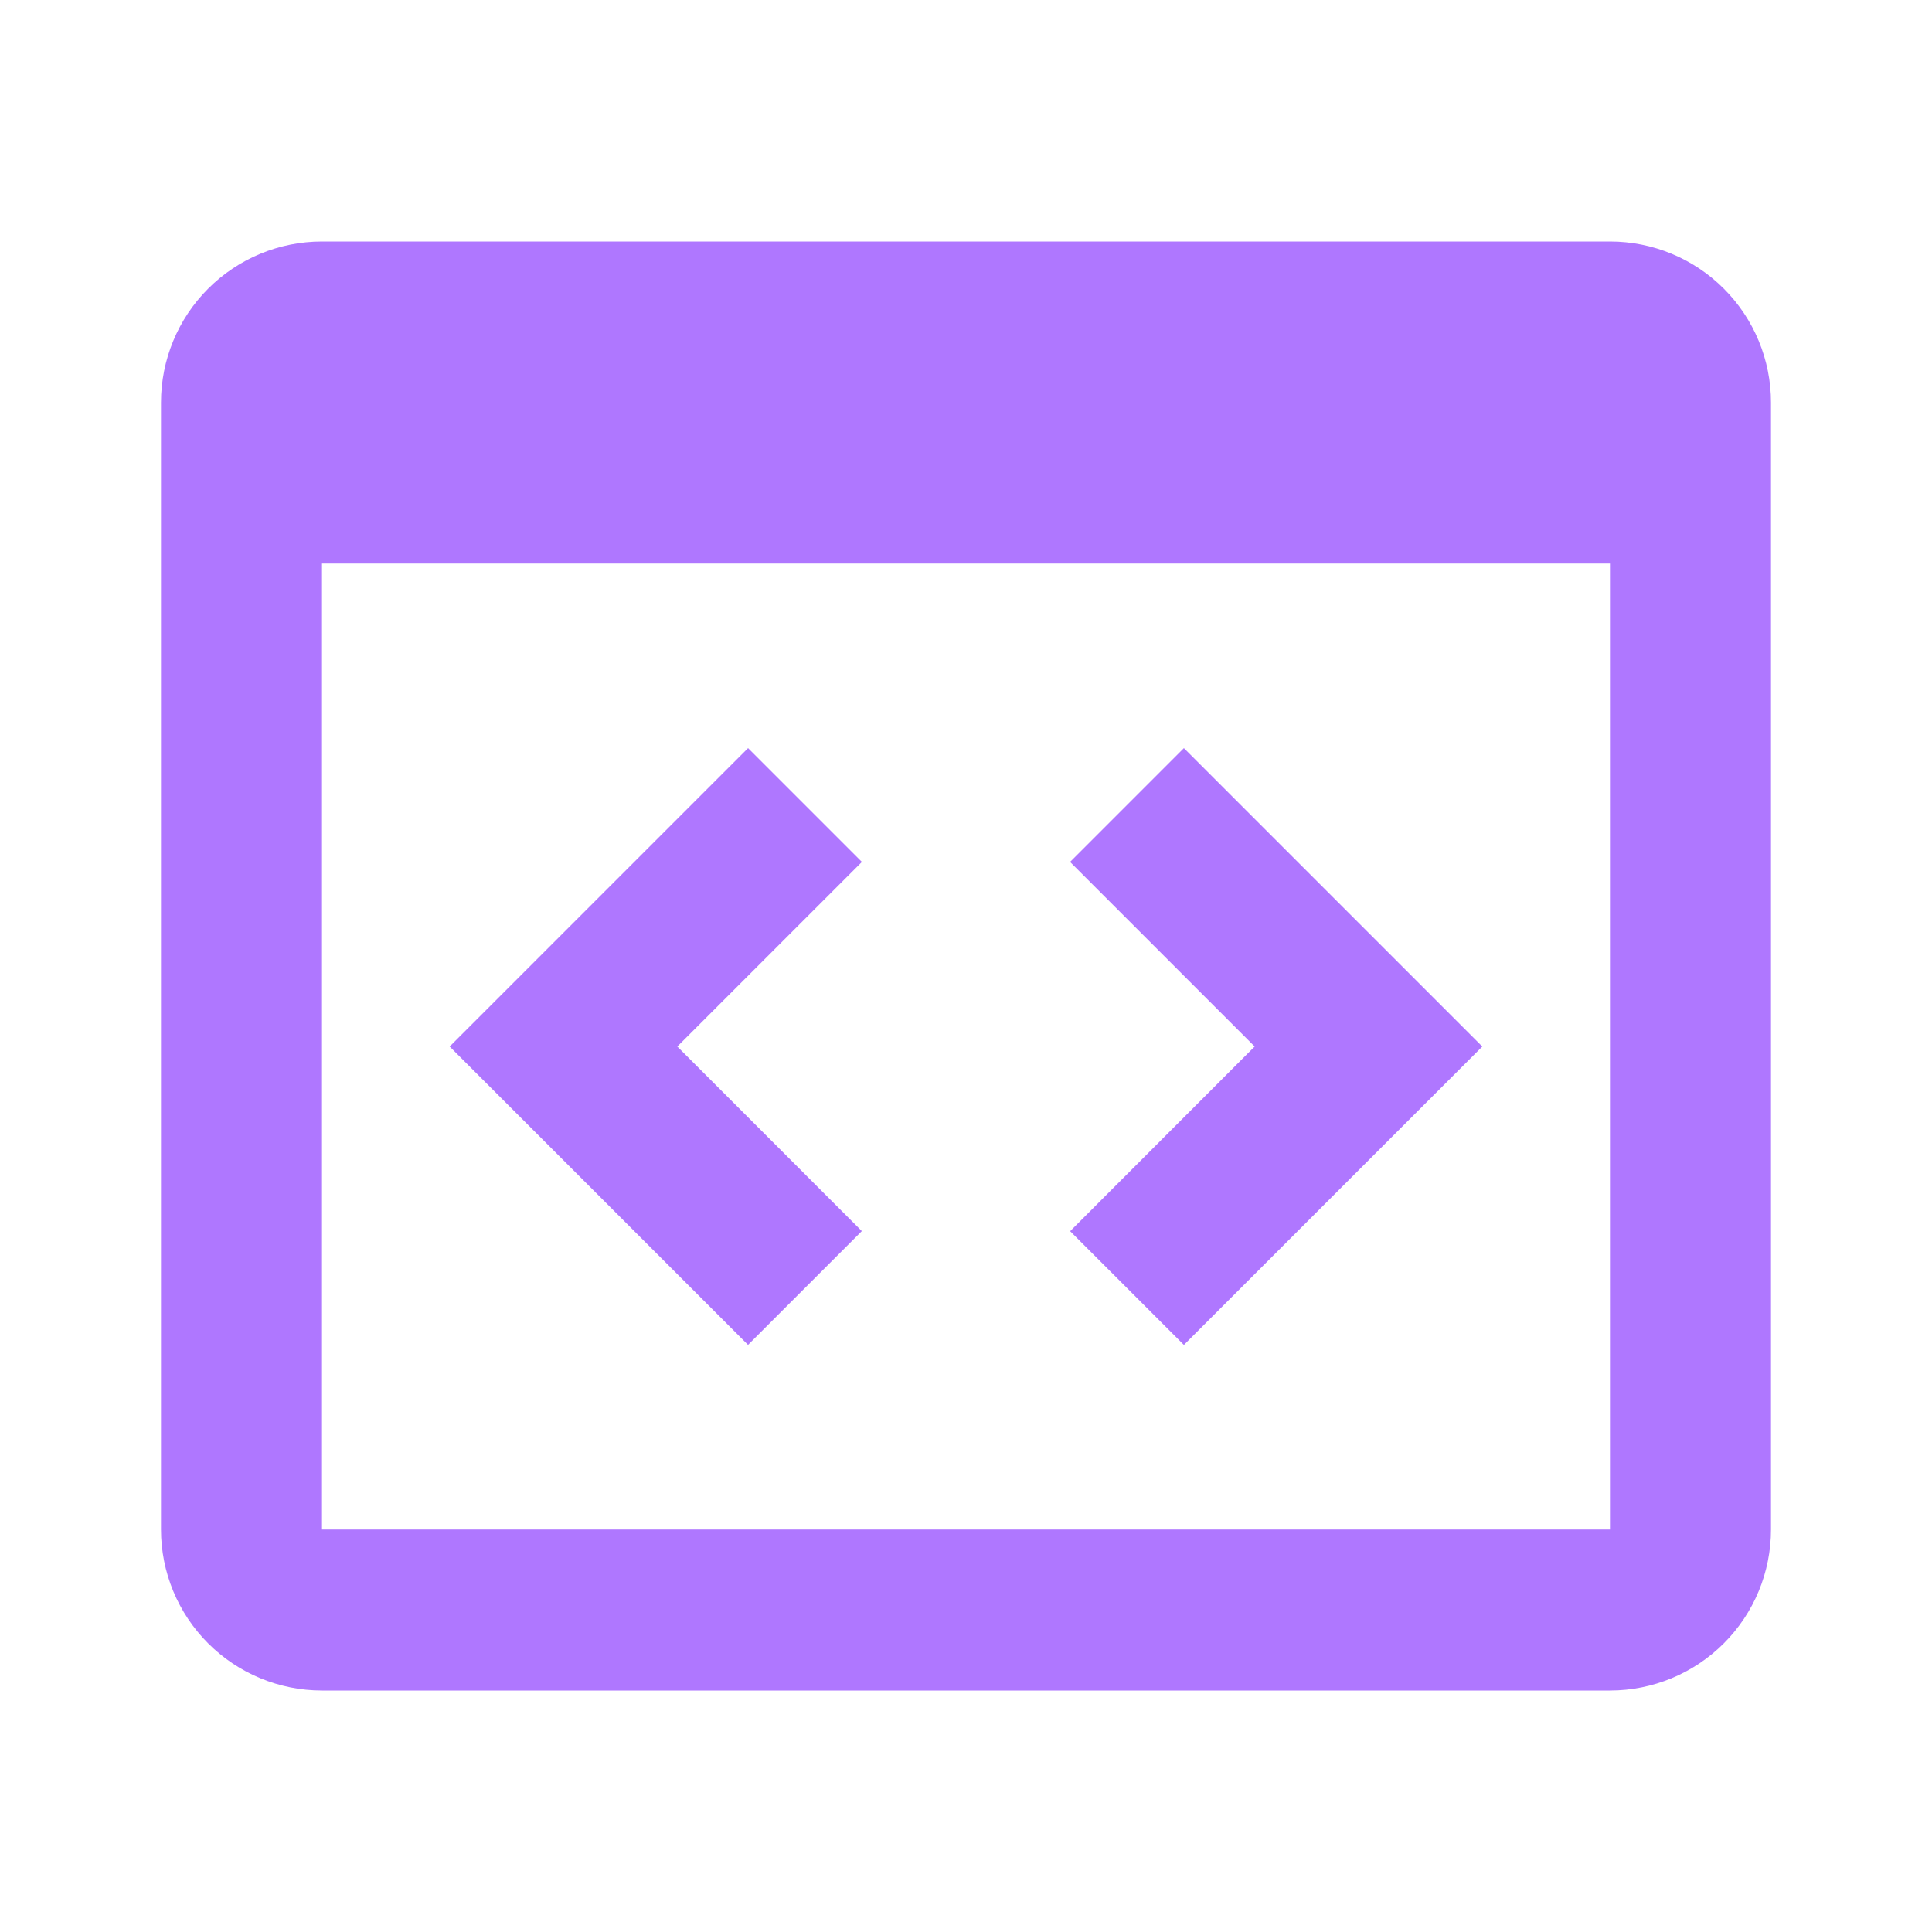 <svg width="100" height="100" viewBox="0 0 100 100" fill="none" xmlns="http://www.w3.org/2000/svg">
<path d="M83.332 87.5H16.666C14.456 87.5 12.336 86.622 10.773 85.059C9.21 83.497 8.333 81.377 8.333 79.167V20.834C8.333 18.623 9.21 16.504 10.773 14.941C12.336 13.378 14.456 12.5 16.666 12.5H83.332C85.543 12.5 87.662 13.378 89.225 14.941C90.788 16.504 91.666 18.623 91.666 20.834V79.167C91.666 81.377 90.788 83.497 89.225 85.059C87.662 86.622 85.543 87.5 83.332 87.5ZM16.666 29.167V79.167H83.332V29.167H16.666ZM61.278 69.613L55.391 63.725L64.941 54.167L55.387 44.613L61.278 38.721L76.724 54.167L61.282 69.609L61.278 69.613V69.613ZM38.72 69.613L23.274 54.167L38.72 38.721L44.612 44.613L35.057 54.167L44.608 63.721L38.72 69.609V69.613V69.613Z" fill="#AF77FF"/>
</svg>

